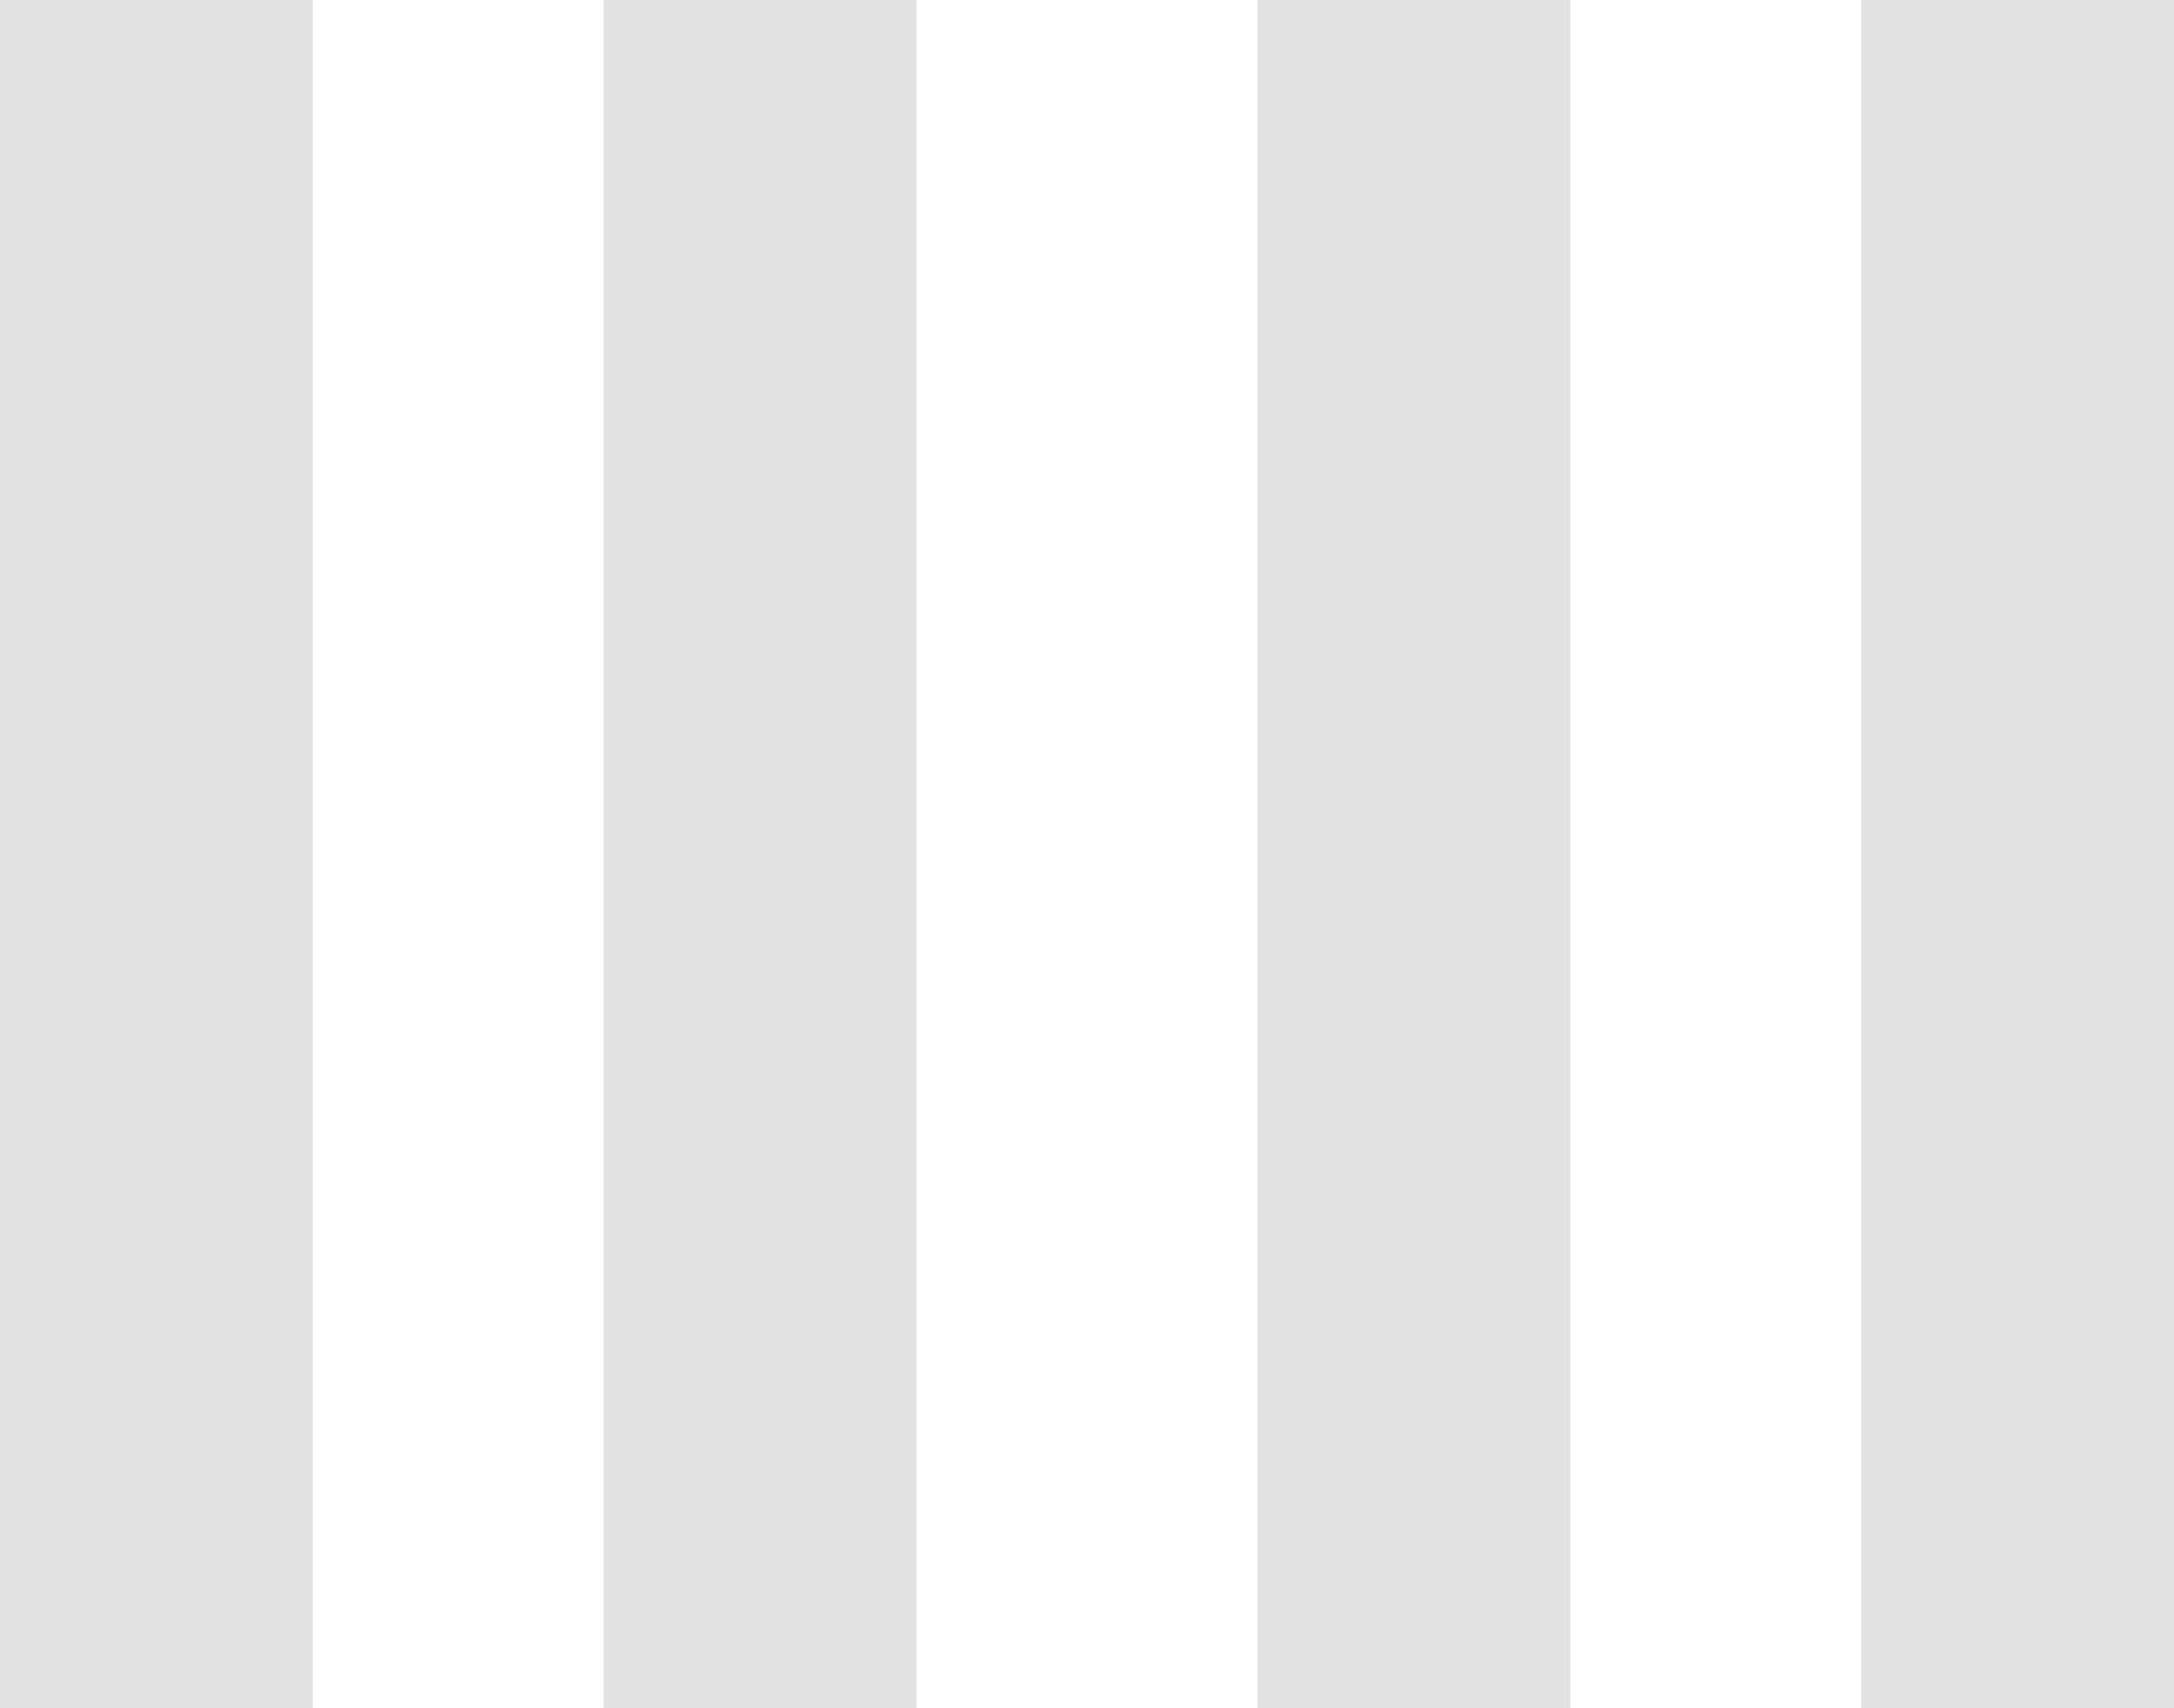   <svg height="11" width="14" xmlns="http://www.w3.org/2000/svg" preserveAspectRatio="none" viewBox="2 1.874 43.219 34">
   <path fill="rgba(209, 209, 209, 0.64)" fill-rule="nonzero" d="M2 1.874C2 1.874 8.219 1.874 8.219 1.874C8.219 1.874 8.219 35.874 8.219 35.874C8.219 35.874 2 35.874 2 35.874C2 35.874 2 1.874 2 1.874 Z M14 1.874C14 1.874 20.219 1.874 20.219 1.874C20.219 1.874 20.219 35.874 20.219 35.874C20.219 35.874 14 35.874 14 35.874C14 35.874 14 1.874 14 1.874 Z M27 1.874C27 1.874 33.219 1.874 33.219 1.874C33.219 1.874 33.219 35.874 33.219 35.874C33.219 35.874 27 35.874 27 35.874C27 35.874 27 1.874 27 1.874 Z M39 1.874C39 1.874 45.219 1.874 45.219 1.874C45.219 1.874 45.219 35.874 45.219 35.874C45.219 35.874 39 35.874 39 35.874C39 35.874 39 1.874 39 1.874 Z">
   </path>
  </svg>
